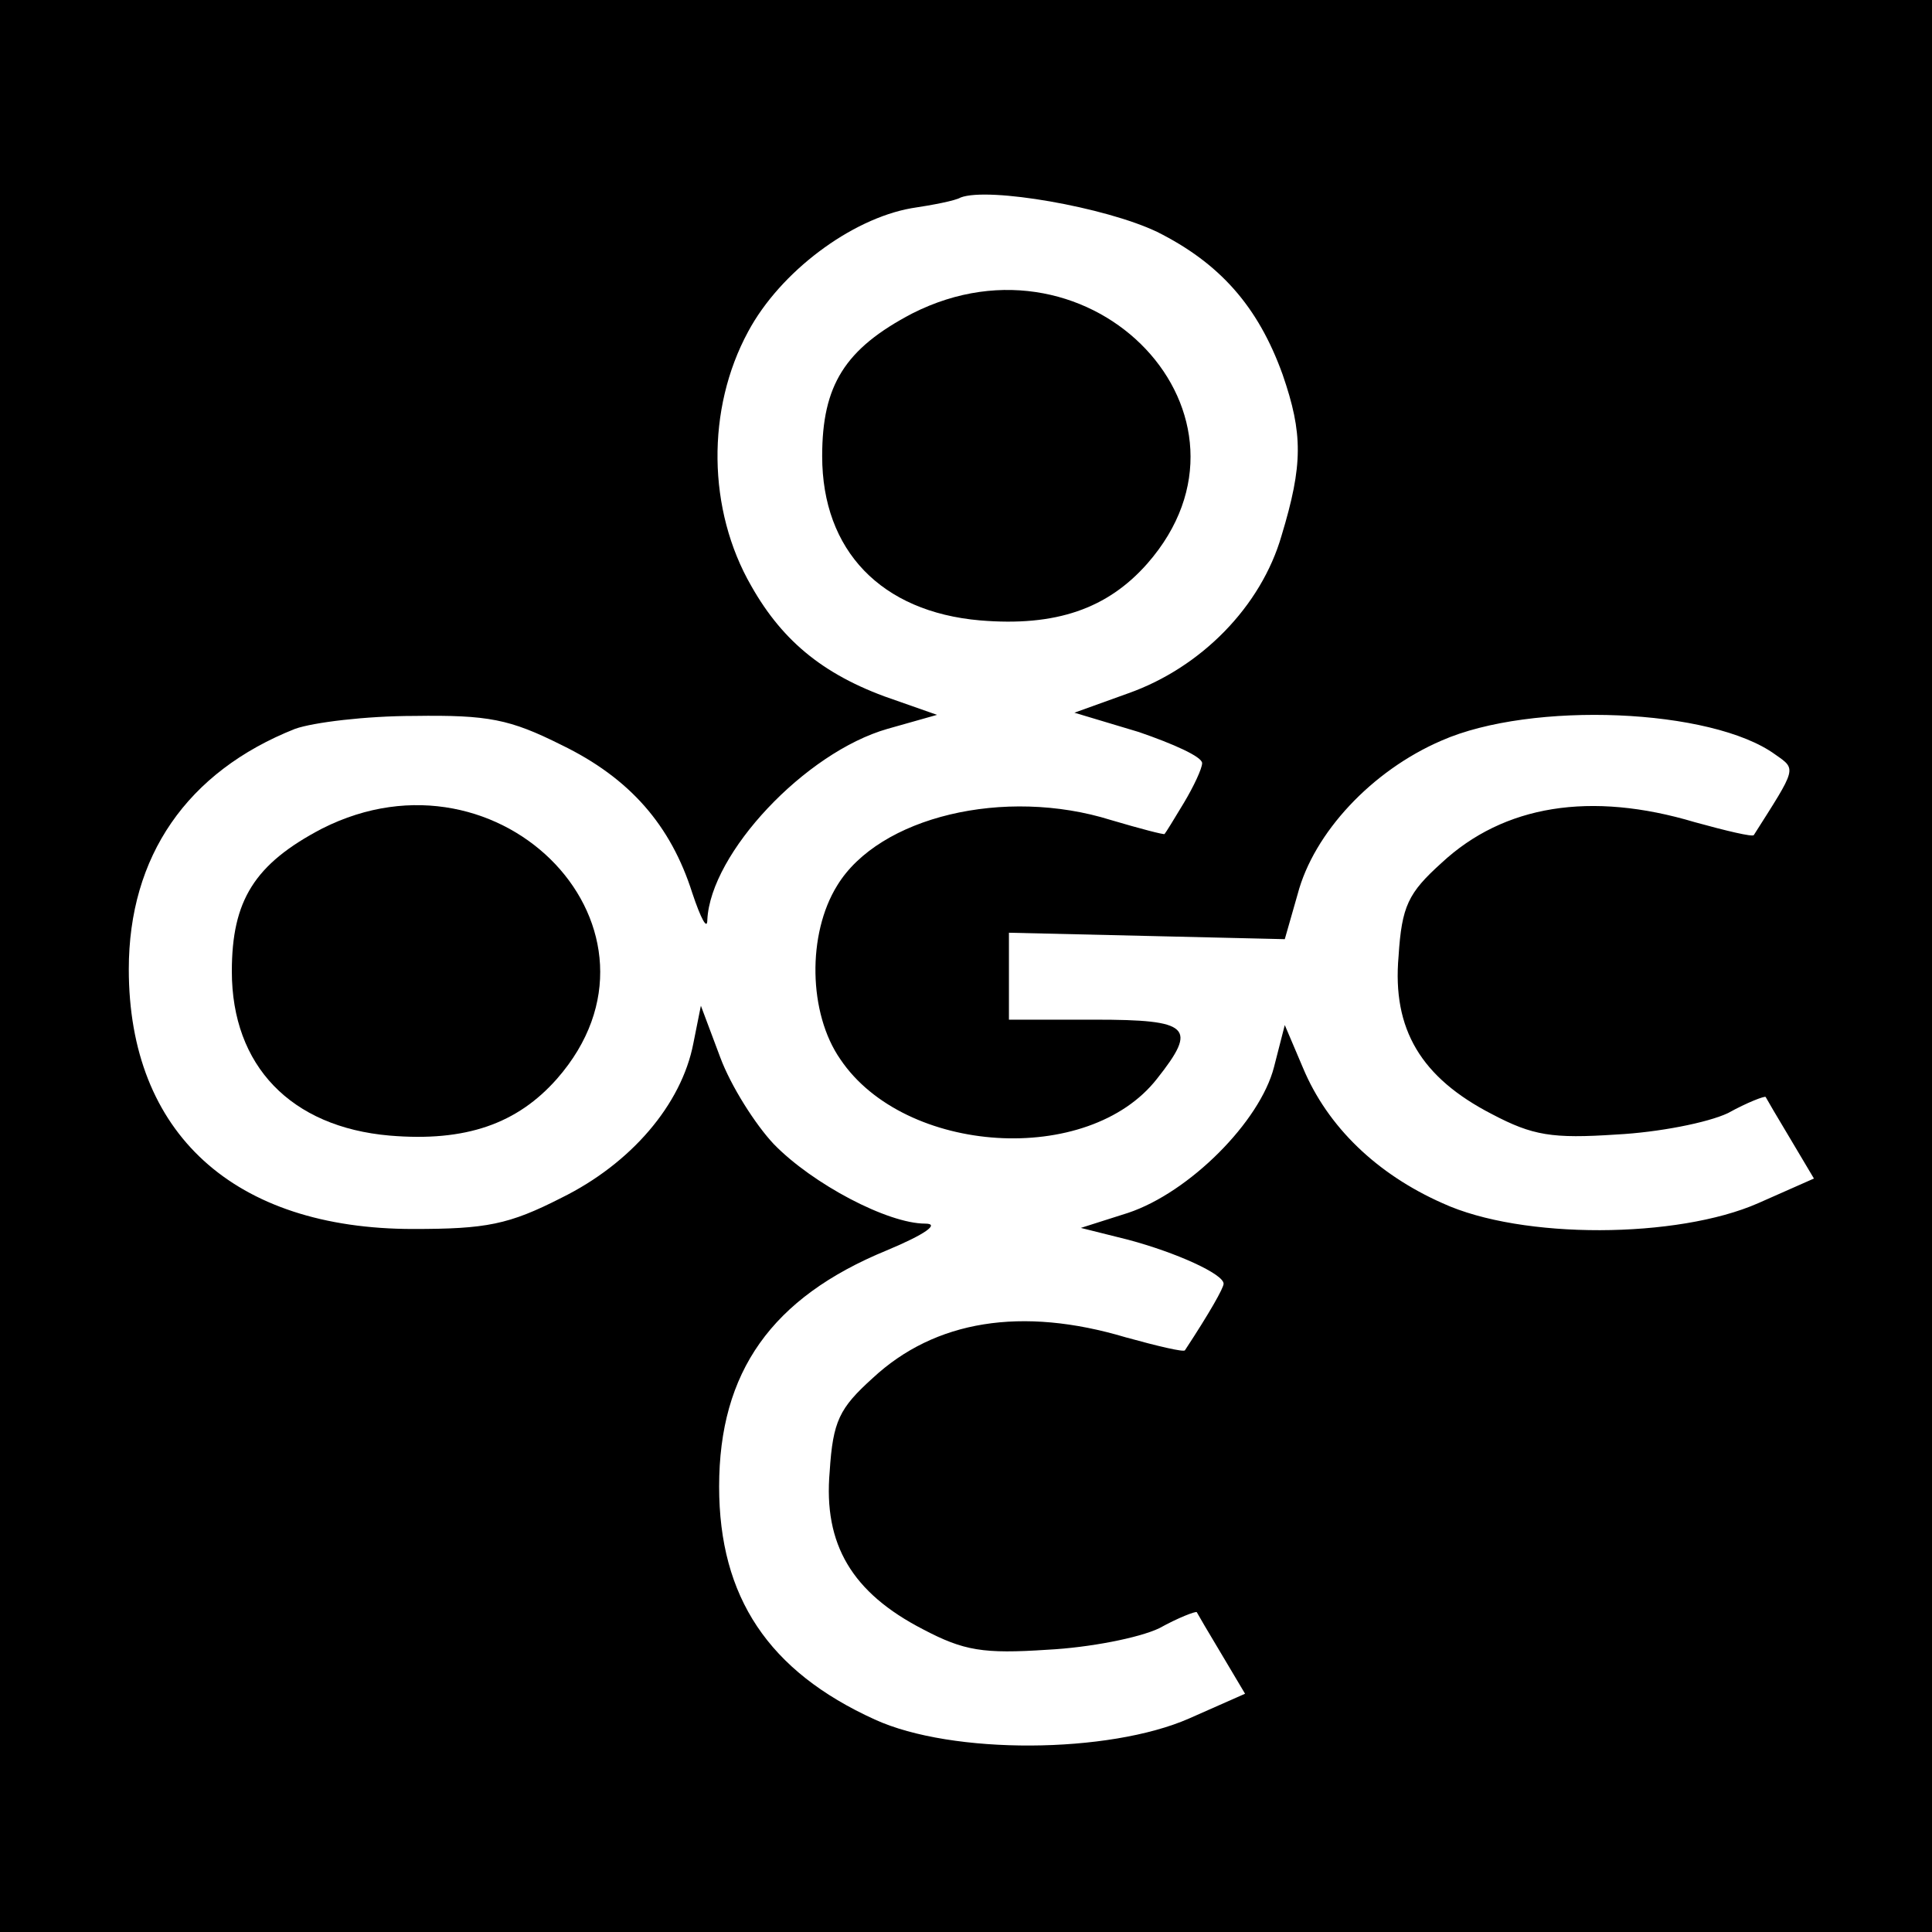<?xml version="1.0" standalone="no"?>
<!DOCTYPE svg PUBLIC "-//W3C//DTD SVG 20010904//EN"
 "http://www.w3.org/TR/2001/REC-SVG-20010904/DTD/svg10.dtd">
<svg version="1.0" xmlns="http://www.w3.org/2000/svg"
 width="180pt" height="180pt" viewBox="0 0 180 180"
 preserveAspectRatio="xMidYMid meet">
<g transform="translate(0,180) scale(0.1,-0.1)"
fill="#000000" stroke="none">
<path d="M0 900 l0 -900 900 0 900 0 0 900 0 900 -900 0 -900 0 0 -900z m1078
684 c58 -29 94 -69 117 -133 19 -55 19 -84 -1 -150 -19 -66 -75 -123 -143
-147 l-50 -18 60 -18 c32 -11 59 -23 59 -29 0 -5 -8 -22 -17 -37 -9 -15 -17
-28 -18 -29 0 -1 -23 5 -50 13 -99 31 -216 3 -255 -61 -28 -45 -27 -119 3
-162 60 -89 231 -100 295 -18 38 48 31 55 -58 55 l-80 0 0 41 0 40 129 -3 128
-3 12 42 c15 57 69 115 134 143 84 37 252 30 311 -13 20 -14 20 -12 -20 -75
-1 -2 -26 4 -55 12 -97 29 -178 16 -236 -38 -31 -28 -37 -40 -40 -87 -6 -68
21 -113 87 -147 38 -20 56 -23 116 -19 39 2 85 11 104 20 18 10 34 16 35 15 1
-2 11 -19 23 -39 l22 -37 -52 -23 c-75 -33 -220 -34 -294 0 -61 27 -107 71
-130 126 l-17 40 -10 -39 c-13 -51 -79 -117 -136 -136 l-44 -14 44 -11 c45
-12 89 -32 89 -41 0 -4 -13 -27 -36 -62 -1 -2 -26 4 -55 12 -97 29 -178 16
-236 -38 -31 -28 -37 -40 -40 -87 -6 -68 21 -113 87 -147 38 -20 56 -23 116
-19 39 2 85 11 104 20 18 10 34 16 35 15 1 -2 11 -19 23 -39 l22 -37 -52 -23
c-75 -33 -221 -34 -293 -1 -99 45 -145 114 -145 217 0 107 49 176 156 220 36
15 50 25 36 25 -35 0 -105 37 -141 74 -17 18 -40 54 -50 81 l-18 48 -7 -35
c-11 -57 -58 -112 -123 -144 -49 -25 -70 -29 -138 -29 -167 0 -265 89 -265
242 0 105 54 184 155 224 17 6 66 12 111 12 69 1 89 -3 137 -27 64 -31 102
-75 122 -138 8 -24 14 -35 14 -25 3 62 91 156 168 178 l46 13 -37 13 c-66 22
-106 54 -136 107 -41 71 -42 165 -3 237 30 56 96 105 152 115 20 3 41 7 46 10
26 10 135 -9 183 -32z"/>
<path d="M850 1508 c-63 -33 -84 -67 -84 -133 0 -88 55 -145 147 -153 71 -6
119 11 156 53 120 137 -51 318 -219 233z"/>
<path d="M300 1028 c-63 -33 -84 -67 -84 -133 0 -88 55 -145 147 -153 71 -6
119 11 156 53 120 137 -51 318 -219 233z"/>
</g>
</svg>
